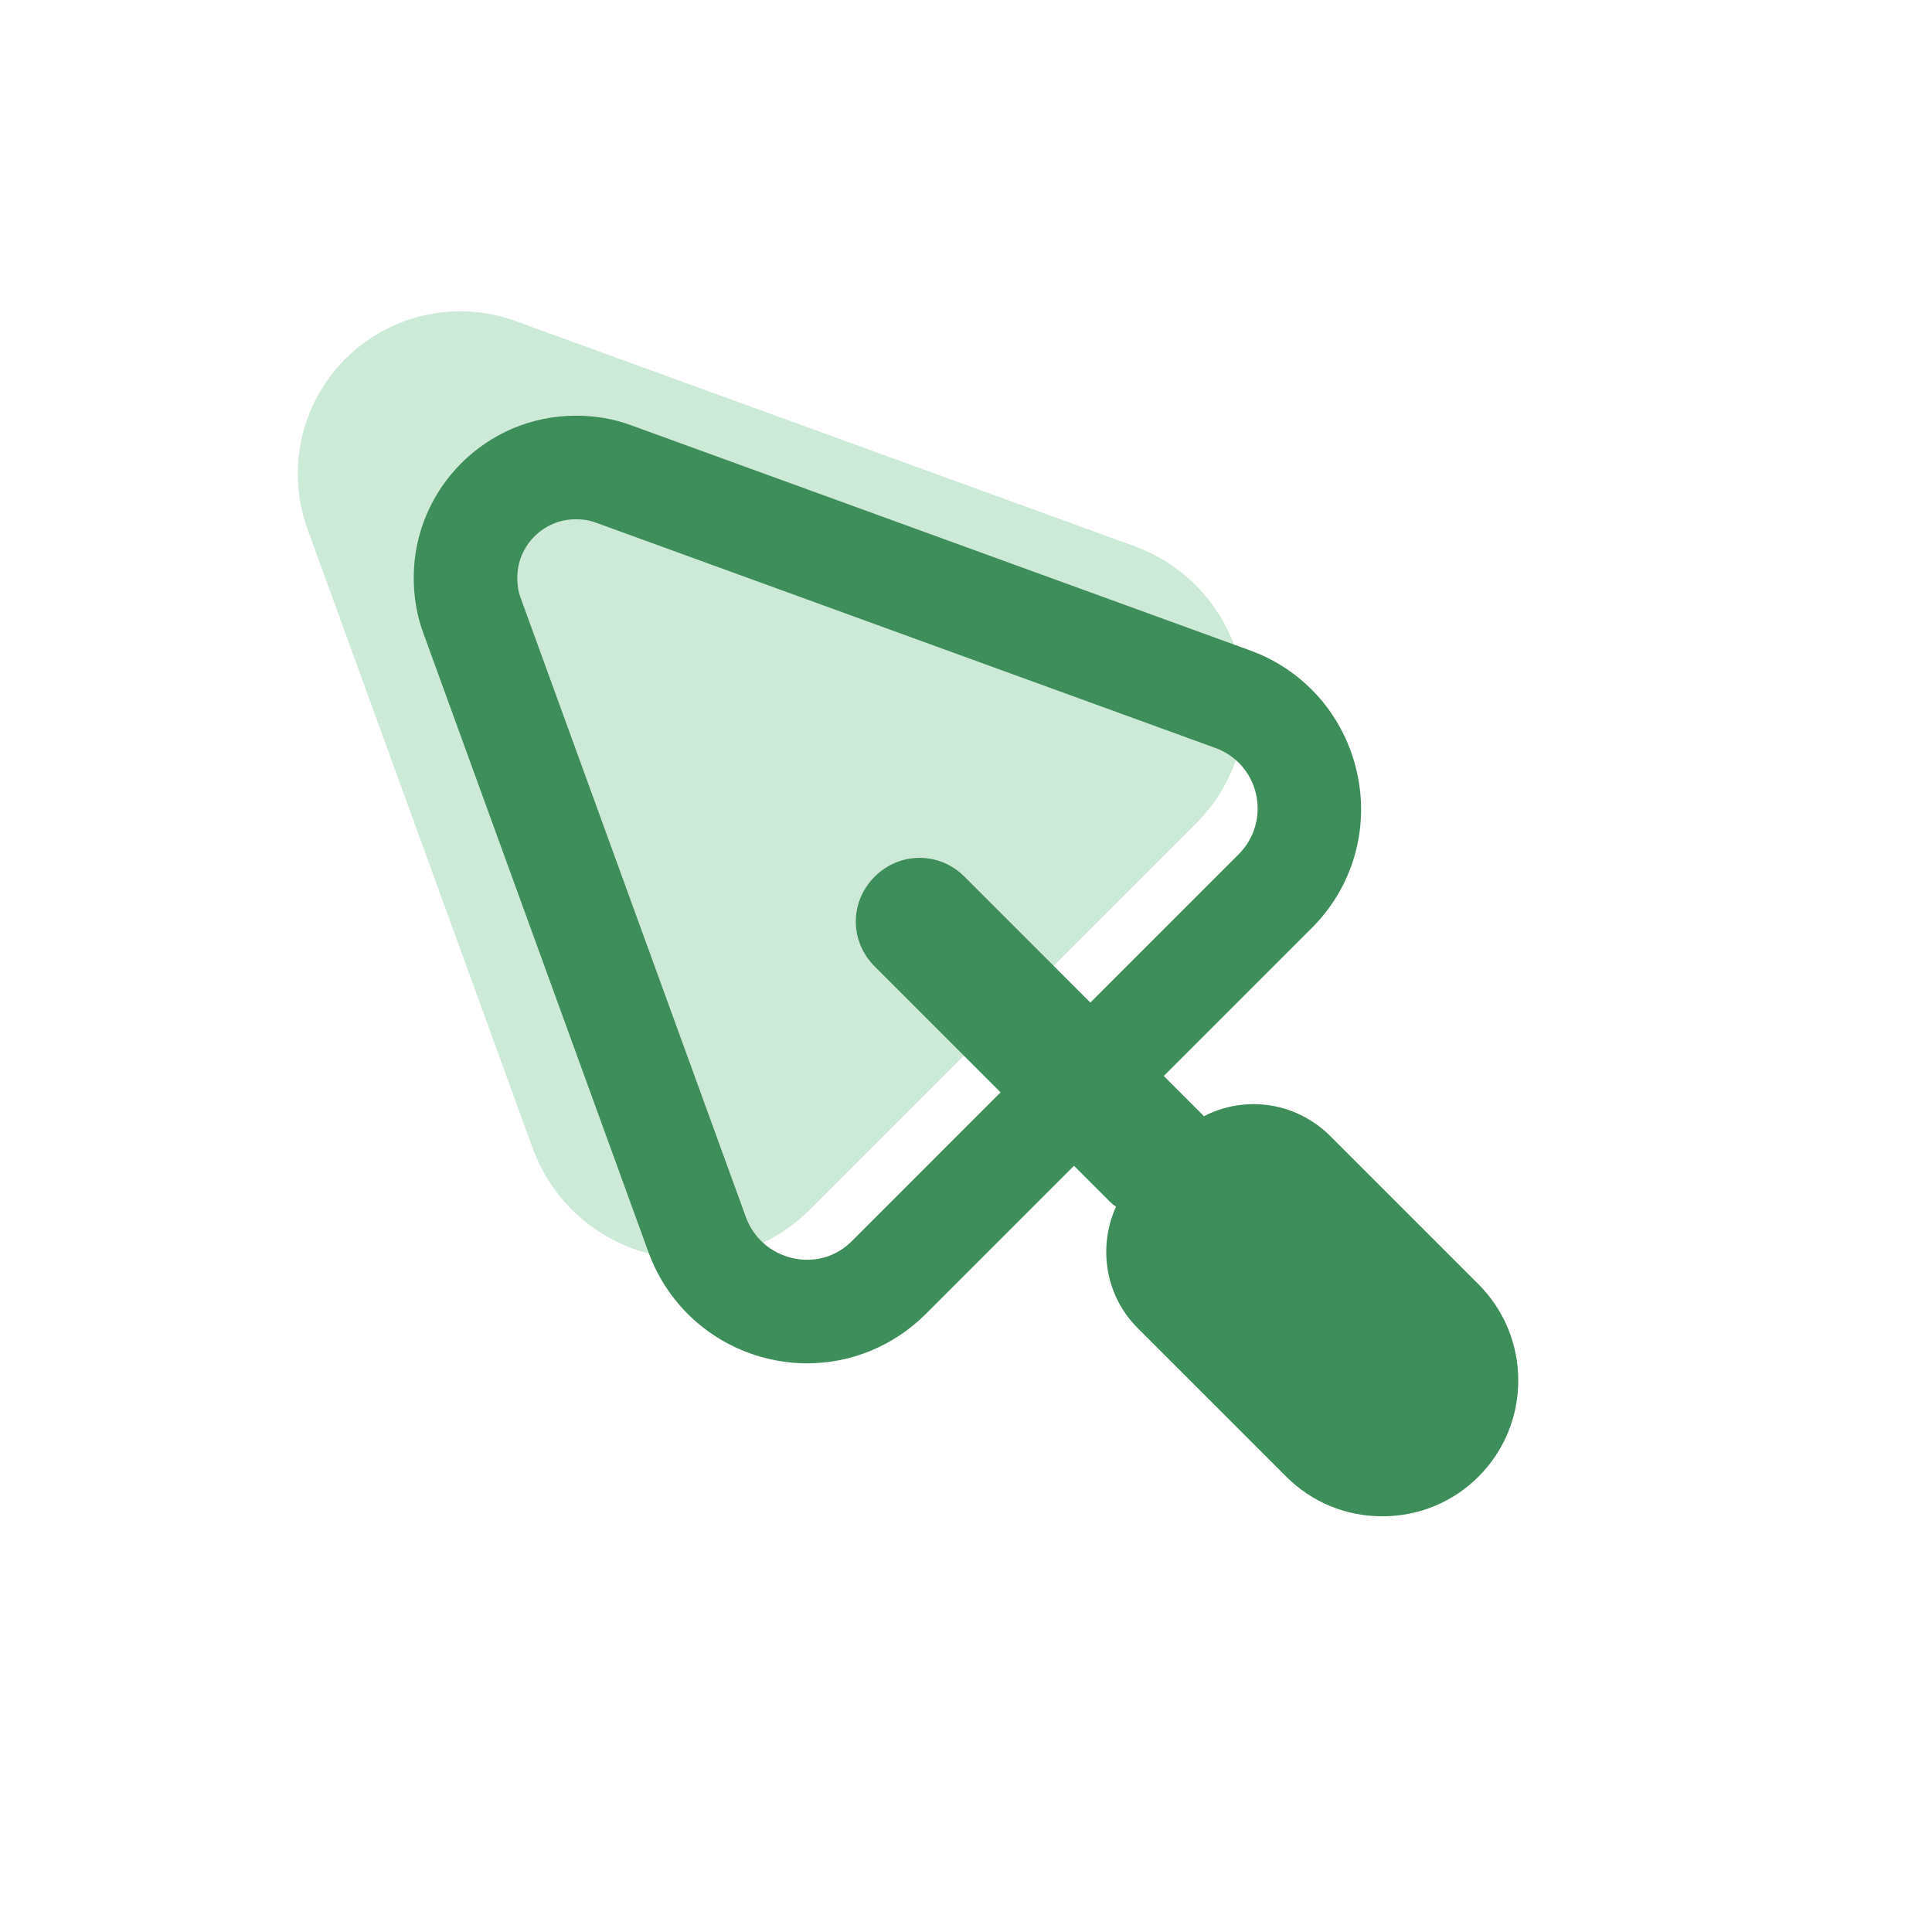 <svg xmlns="http://www.w3.org/2000/svg" id="Layer_1" data-name="Layer 1" viewBox="0 0 500 500"><defs><style>      .cls-1 {        fill: #3e8e5b;      }      .cls-2 {        fill: none;      }      .cls-3 {        fill: #83c99c;        opacity: .4;      }    </style></defs><circle class="cls-2" cx="250" cy="250" r="250"></circle><path class="cls-3" d="M271.19,251.46l38.36-38.36c10.52-10.52,14.88-25.51,11.66-40.09-3.25-14.69-13.56-26.52-27.6-31.65l-160.22-58.28c-4.43-1.66-9.26-2.5-14.36-2.5-23.14,0-41.96,18.83-41.96,41.96,0,5.03.87,9.99,2.49,14.31l58.29,160.28c5.15,14.08,16.98,24.42,31.66,27.67,3.13.69,6.29,1.03,9.42,1.03,11.37,0,22.38-4.49,30.66-12.77l38.36-38.36,23.24-23.24Z"></path><path class="cls-1" d="M382.64,332.38l-38.49-38.49c-8.92-8.76-21.95-10.49-32.58-5.01-.09-.12-.2-.24-.31-.35l-10.07-10.07,38.36-38.36c10.52-10.52,14.88-25.51,11.66-40.09-3.25-14.69-13.56-26.52-27.6-31.65l-160.22-58.28c-4.43-1.66-9.26-2.5-14.36-2.5-23.14,0-41.96,18.83-41.96,41.96,0,5.03.87,9.99,2.49,14.31l58.29,160.28c5.15,14.08,16.98,24.42,31.66,27.67,3.13.69,6.29,1.03,9.42,1.03,11.37,0,22.38-4.49,30.66-12.77l38.36-38.36,9.39,9.39c.46.46.96.85,1.49,1.17-4.72,10.44-2.82,23.04,5.57,31.42l38.47,38.47c6.62,6.62,15.45,10.27,24.86,10.27h.1c9.4-.03,18.21-3.67,24.81-10.27,13.72-13.72,13.72-36.05,0-49.77ZM220.57,321.09c-4.06,4.12-9.64,5.78-15.3,4.54-5.69-1.24-10.26-5.21-12.23-10.64l-58.33-160.35c-.56-1.46-.84-3.17-.84-5.1,0-8.36,6.8-15.16,15.16-15.16,1.93,0,3.64.29,5.18.88l160.29,58.3c5.37,1.93,9.32,6.42,10.57,12,1.26,5.64-.43,11.45-4.52,15.54l-38.36,38.36-32.58-32.58c-3.14-3.14-7.27-4.87-11.62-4.87s-8.49,1.73-11.62,4.87c-6.52,6.51-6.52,16.72,0,23.24l32.58,32.58-38.38,38.39Z"></path></svg>
